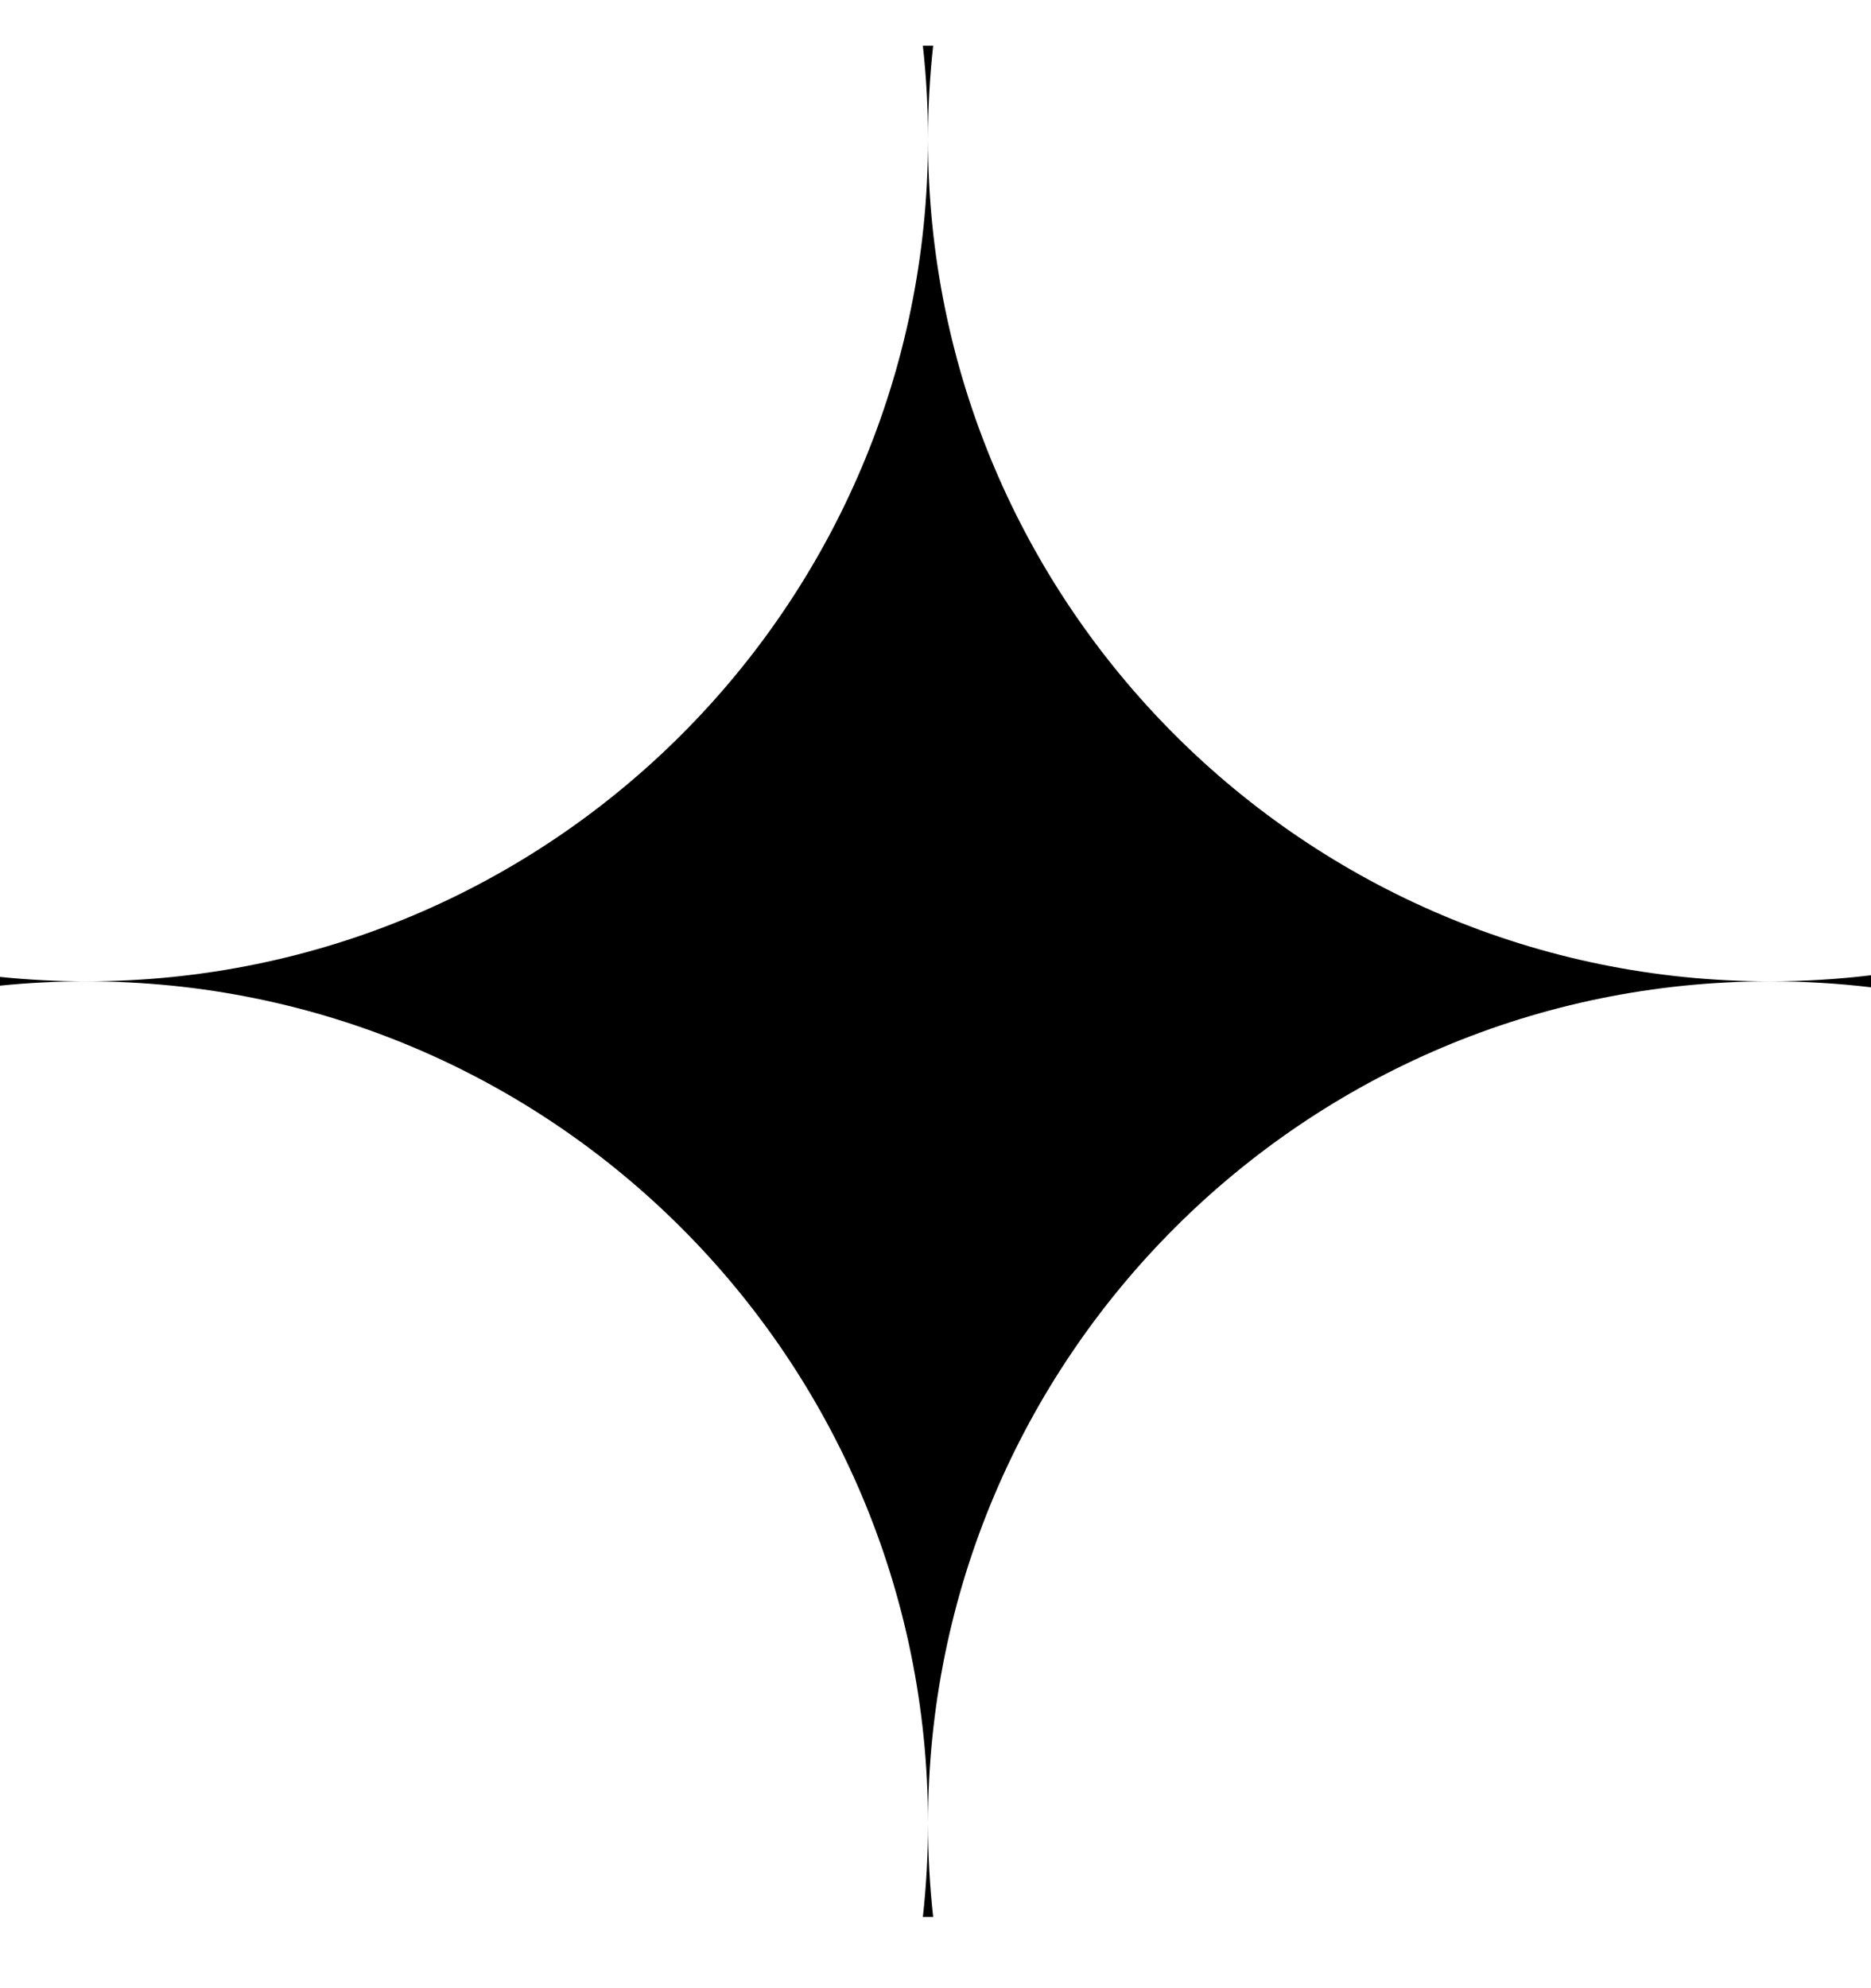 <svg
  width="16"
  height="17"
  viewBox="0 0 16 17"
  fill="none"
  xmlns="http://www.w3.org/2000/svg"
>
  <path
    fill-rule="evenodd"
    clip-rule="evenodd"
    d="M0.736 8.391C4.713 8.391 7.936 5.167 7.936 1.191C7.936 0.92 7.921 0.653 7.892 0.391H7.98C7.951 0.653 7.936 0.92 7.936 1.191C7.936 5.167 11.16 8.391 15.136 8.391C15.428 8.391 15.717 8.373 16 8.339V8.442C15.717 8.408 15.428 8.391 15.136 8.391C11.16 8.391 7.936 11.614 7.936 15.591C7.936 15.861 7.951 16.128 7.98 16.391H7.892C7.921 16.128 7.936 15.861 7.936 15.591C7.936 11.614 4.713 8.391 0.736 8.391C0.488 8.391 0.242 8.403 0 8.428V8.353C0.242 8.378 0.488 8.391 0.736 8.391Z"
    fill="black"
  />
</svg>
